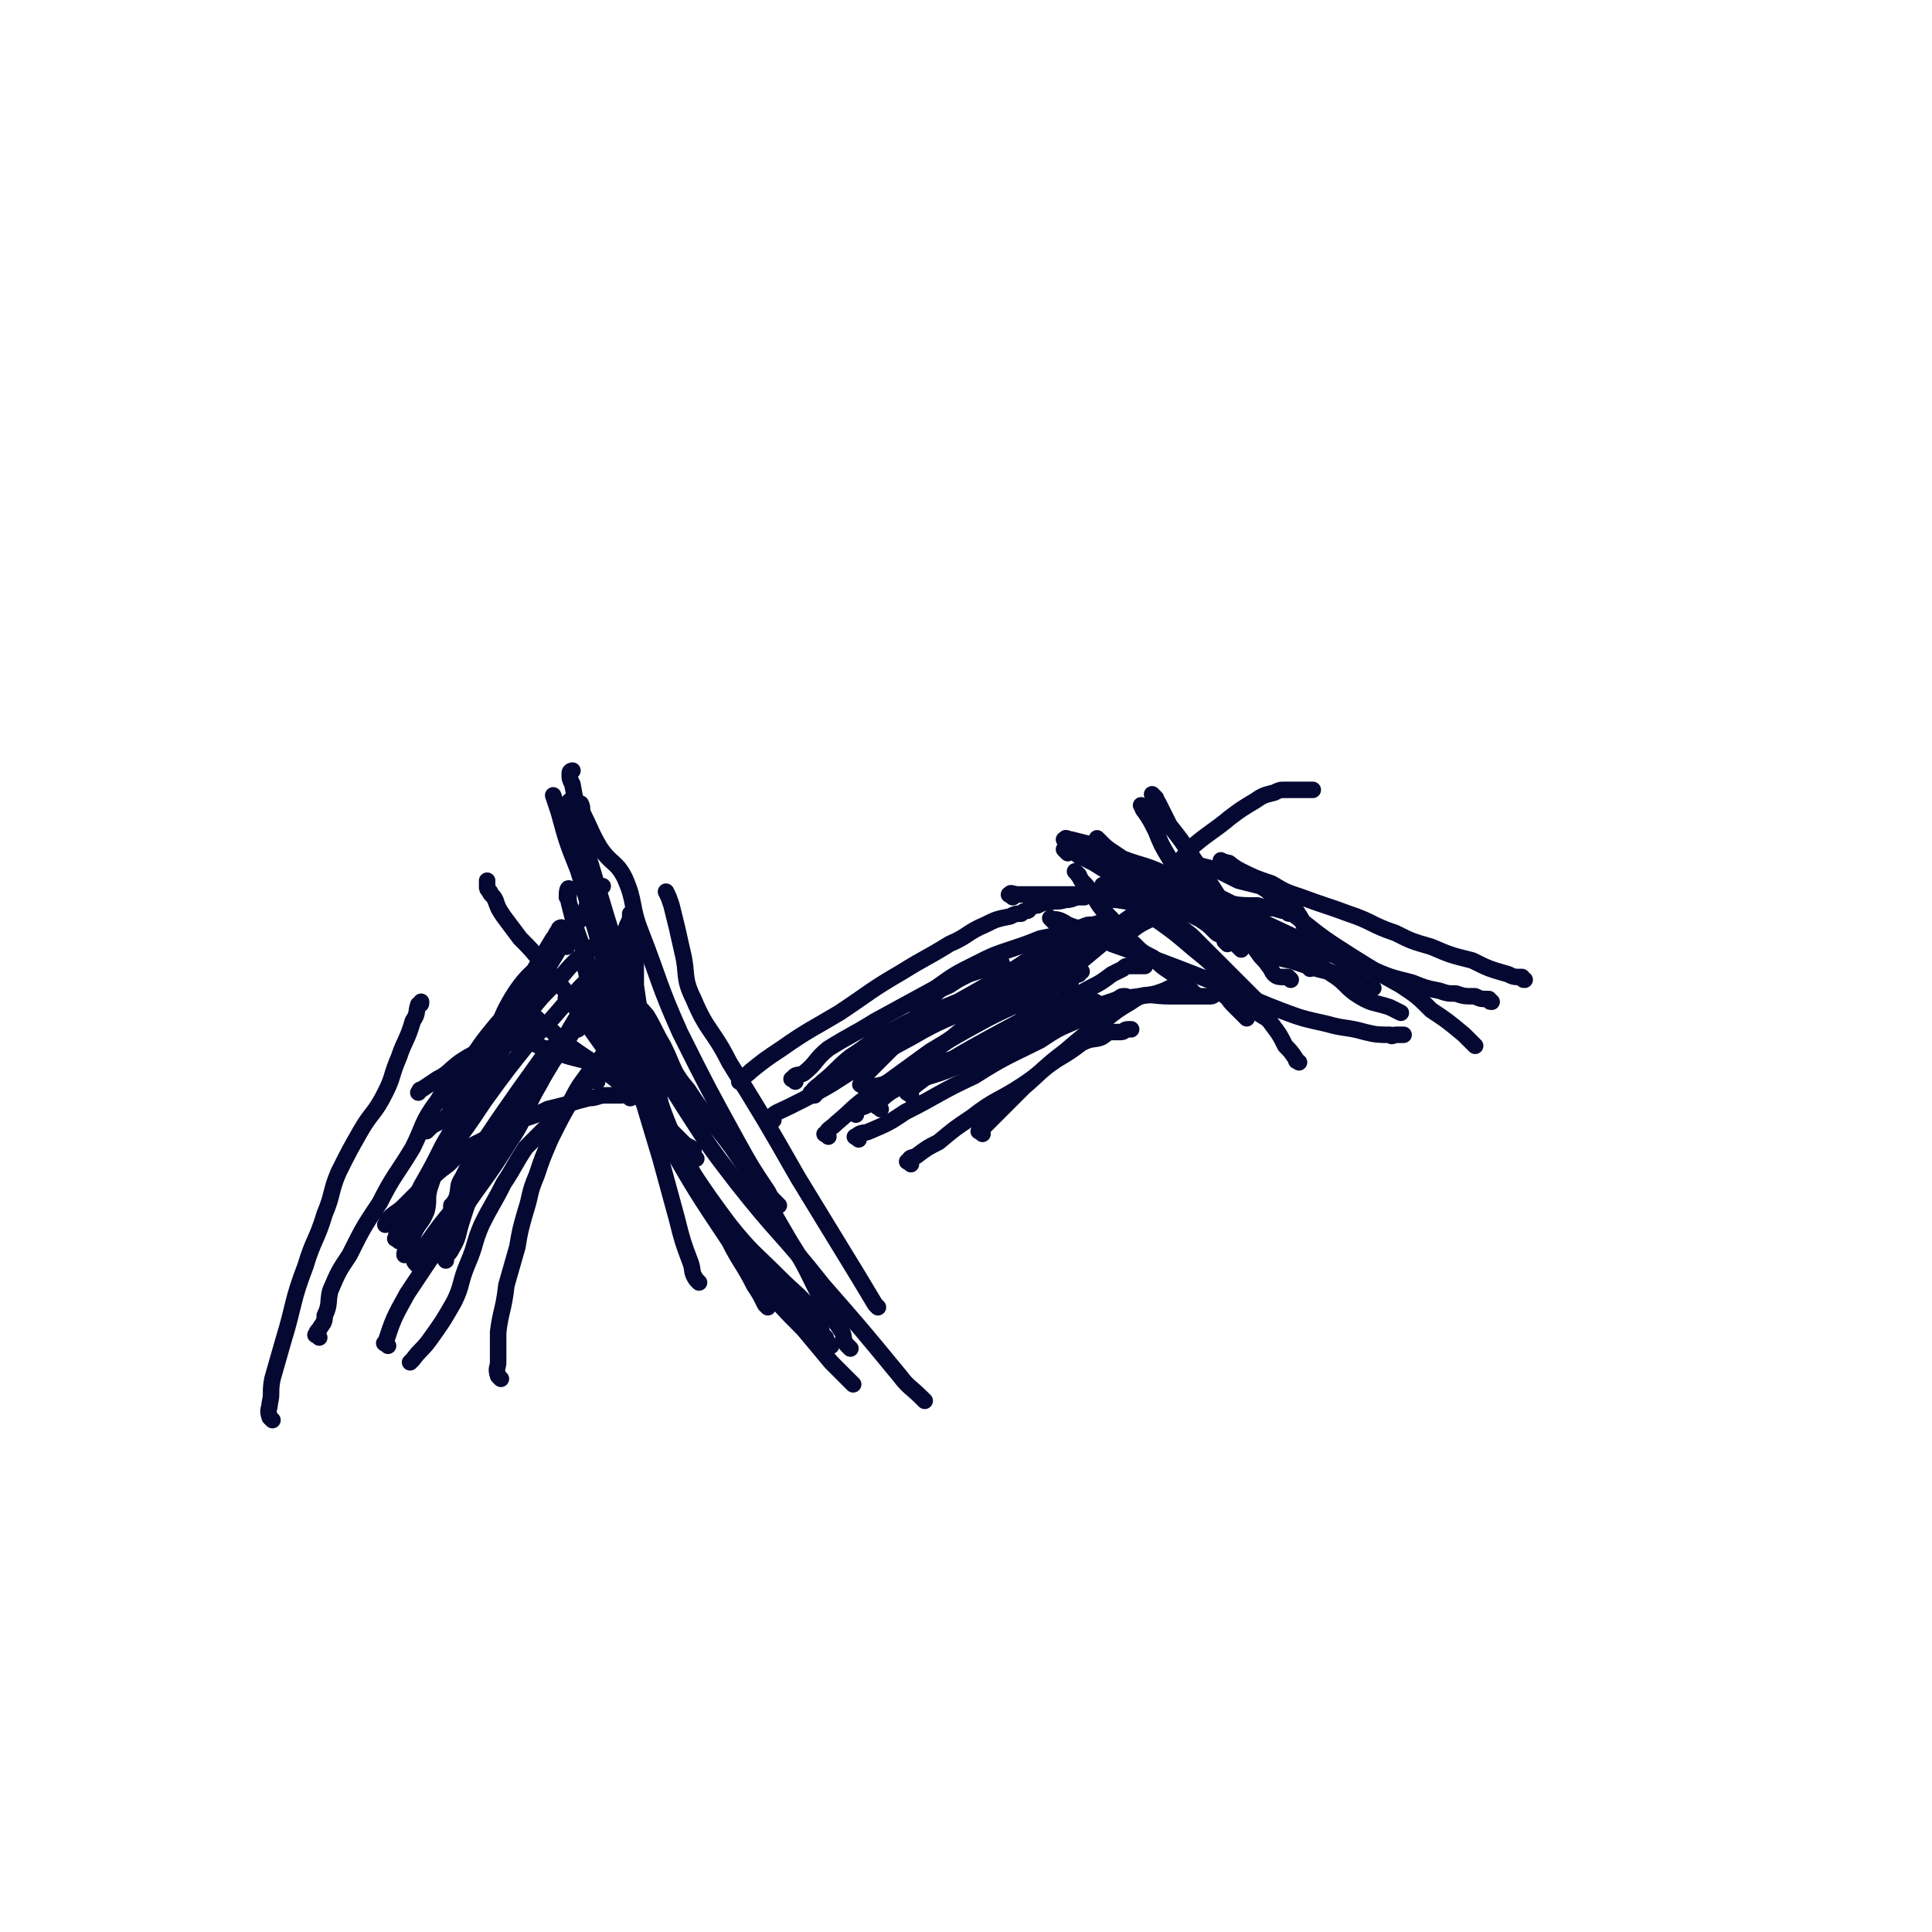 <svg viewBox='0 0 702 702' version='1.1' xmlns='http://www.w3.org/2000/svg' xmlns:xlink='http://www.w3.org/1999/xlink'><g fill='none' stroke='#050831' stroke-width='6' stroke-linecap='round' stroke-linejoin='round'><path d='M357,412c-1,-1 -2,-1 -1,-1 0,-1 1,-1 2,-2 3,-3 3,-3 6,-6 4,-4 4,-4 8,-8 7,-6 7,-7 15,-13 7,-6 7,-6 14,-11 5,-4 5,-4 10,-7 4,-3 5,-2 9,-3 3,-1 3,-1 5,-2 0,0 0,0 1,0 '/><path d='M331,423c-1,-1 -2,-1 -1,-1 1,-2 1,-1 3,-2 4,-3 4,-3 8,-5 6,-5 6,-5 12,-9 9,-7 10,-6 19,-12 6,-4 6,-5 12,-9 5,-3 5,-3 9,-6 4,-2 4,-1 7,-2 2,-1 2,-2 4,-2 1,0 2,0 3,0 2,0 1,-1 3,-1 0,0 0,0 1,0 '/><path d='M331,398c-1,-1 -2,-1 -1,-1 0,-2 1,-1 3,-3 4,-3 4,-3 8,-6 8,-5 8,-5 17,-10 11,-6 11,-6 23,-12 7,-4 8,-3 15,-7 4,-2 4,-2 8,-5 2,-1 2,-1 4,-2 1,-1 1,-1 2,-1 1,0 1,0 2,0 1,0 1,0 1,0 1,0 1,0 2,0 0,0 0,0 1,0 0,0 0,0 0,0 '/><path d='M312,414c-1,-1 -2,-1 -1,-1 2,-2 3,-1 5,-2 7,-3 7,-3 13,-7 12,-6 12,-7 25,-13 11,-7 12,-7 24,-13 6,-4 6,-4 13,-7 4,-2 4,-2 7,-3 2,-1 2,-1 3,-2 1,0 1,-1 1,-1 1,-1 1,-1 2,-1 1,-1 1,0 2,-1 1,0 1,-1 2,-1 1,0 1,0 1,0 '/><path d='M270,394c-1,-1 -2,-1 -1,-1 1,-2 2,-2 4,-4 5,-4 5,-4 11,-8 10,-7 11,-7 21,-13 12,-8 11,-8 23,-15 8,-5 9,-5 17,-10 7,-3 6,-4 13,-7 4,-2 4,-2 9,-3 2,-1 2,-1 4,-1 1,-1 1,-1 2,-1 1,0 1,-1 1,-1 2,-1 2,-1 3,-1 2,-1 2,-1 4,-1 3,-1 3,0 6,-1 3,0 3,-1 5,-1 1,0 1,0 2,0 '/><path d='M317,397c-1,-1 -2,-1 -1,-1 1,-2 2,-1 5,-2 5,-2 5,-3 11,-5 10,-3 10,-3 20,-6 13,-5 13,-5 26,-9 6,-2 6,-2 13,-4 1,-1 1,-1 2,-2 1,-1 1,-1 2,-1 1,0 1,0 2,0 0,0 0,0 1,0 1,0 1,-1 1,-1 1,0 1,0 1,0 '/><path d='M289,393c-1,-1 -2,-1 -1,-1 1,-2 2,-1 4,-2 5,-4 4,-5 9,-9 8,-5 9,-5 17,-10 11,-6 11,-6 22,-12 7,-5 7,-5 15,-9 6,-3 6,-3 12,-5 6,-2 6,-2 11,-4 5,-1 5,-1 10,-2 2,-1 2,-2 5,-2 2,-1 2,-1 4,-1 1,0 2,-1 3,0 1,0 1,1 1,2 0,1 0,1 0,2 0,0 0,0 0,0 '/><path d='M311,405c-1,-1 -2,-1 -1,-1 2,-2 3,-1 6,-3 7,-3 6,-4 13,-7 11,-4 11,-3 22,-8 11,-5 10,-6 22,-11 7,-3 7,-3 15,-6 3,-1 3,-1 6,-2 1,0 1,0 1,-1 1,0 1,-1 1,-1 1,-1 1,-1 1,-1 1,0 1,0 1,0 '/><path d='M281,407c-1,-1 -2,-1 -1,-1 2,-2 3,-2 7,-4 8,-4 8,-4 15,-8 14,-9 14,-9 29,-17 12,-7 12,-6 25,-12 11,-5 11,-5 22,-10 8,-5 8,-6 17,-10 6,-3 6,-2 13,-5 4,-2 4,-3 8,-5 2,-1 2,-1 3,-1 1,0 1,0 2,0 0,0 -1,-1 -1,-1 1,0 1,0 1,0 '/><path d='M296,398c-1,-1 -2,-1 -1,-1 1,-2 2,-2 4,-4 5,-4 5,-5 10,-9 8,-5 7,-6 16,-10 11,-6 11,-5 23,-10 9,-5 9,-5 17,-10 6,-3 6,-4 12,-7 5,-3 5,-2 11,-5 4,-2 4,-2 8,-4 2,-1 2,-1 4,-2 1,0 1,-1 1,-1 0,-1 0,-1 0,-1 '/><path d='M321,382c-1,-1 -2,-1 -1,-1 1,-2 2,-1 5,-3 7,-4 6,-4 13,-8 15,-8 15,-8 31,-16 11,-5 11,-5 22,-11 7,-3 8,-2 14,-6 5,-3 4,-3 9,-6 2,-2 2,-3 5,-5 2,-1 2,-1 4,-2 2,-1 2,-1 4,-2 1,-1 1,-1 2,-2 1,-1 1,-1 2,-1 1,0 1,0 1,0 '/><path d='M314,395c-1,-1 -2,-1 -1,-1 0,-2 1,-3 2,-4 4,-4 4,-4 7,-7 3,-3 3,-3 6,-6 2,-3 2,-3 4,-6 1,-2 1,-2 3,-4 1,-2 1,-2 2,-3 2,-2 1,-2 3,-3 2,-2 3,-2 5,-3 3,-2 3,-2 7,-4 3,-1 3,-1 6,-2 3,-1 3,-1 5,-1 0,-1 0,-1 1,-1 '/><path d='M301,413c-1,-1 -2,-1 -1,-1 1,-2 2,-2 4,-4 6,-5 6,-6 12,-10 11,-8 11,-8 22,-16 10,-6 10,-6 21,-12 6,-3 6,-3 13,-6 3,-1 3,-1 6,-2 2,-2 2,-2 4,-3 1,-1 1,-1 3,-1 1,0 1,0 2,0 1,0 1,-1 1,-1 1,0 1,0 1,0 '/><path d='M320,403c-1,-1 -2,-1 -1,-1 1,-3 2,-3 4,-5 5,-5 4,-5 9,-9 7,-6 7,-6 14,-11 6,-5 6,-5 13,-9 6,-3 6,-3 13,-6 4,-2 4,-2 8,-4 3,-1 3,-1 7,-2 2,-1 2,-1 5,-2 0,-1 0,-1 1,-1 '/><path d='M381,370c-1,-1 -2,-1 -1,-1 1,-1 1,-1 3,-1 7,-1 7,-1 13,-2 9,-2 9,-3 18,-4 5,-1 5,0 11,0 3,0 3,0 7,0 3,0 3,0 5,0 1,0 1,0 3,0 1,0 1,-1 2,-1 1,0 2,0 2,0 3,2 2,2 4,4 2,2 2,2 4,4 0,0 0,0 1,1 '/><path d='M368,326c-1,-1 -2,-1 -1,-1 0,-1 1,0 3,0 6,0 6,0 12,0 6,0 6,0 12,0 6,1 6,2 12,2 6,1 6,1 13,1 3,1 3,1 7,1 3,1 3,1 5,1 3,1 3,1 5,1 2,1 2,1 4,1 3,1 3,1 5,1 4,1 3,2 7,2 2,1 3,1 5,1 1,1 1,1 2,1 '/><path d='M388,306c-1,-1 -2,-1 -1,-1 0,-1 1,0 2,0 4,1 4,1 8,2 6,2 5,3 11,5 8,3 8,2 16,6 8,3 8,3 15,6 4,2 4,2 8,4 2,1 2,1 4,2 1,1 1,1 2,1 1,1 1,1 2,2 0,1 0,1 0,3 1,3 2,3 3,6 1,2 1,2 2,5 1,0 1,0 1,1 '/><path d='M400,306c-1,-1 -2,-2 -1,-1 0,0 0,0 1,1 2,2 2,2 5,4 3,2 3,2 5,4 5,4 5,3 9,7 5,3 4,4 9,8 4,3 4,3 8,5 3,2 3,2 5,4 3,1 3,1 5,3 2,1 2,1 4,3 0,0 0,0 1,1 '/><path d='M392,318c-1,-1 -2,-2 -1,-1 0,0 1,1 2,3 2,2 2,2 4,5 3,5 3,5 7,9 3,5 3,5 8,9 3,3 3,3 7,5 3,3 3,3 6,5 3,2 3,3 5,5 1,1 1,1 3,2 0,1 0,1 1,1 '/><path d='M392,311c-1,-1 -2,-2 -1,-1 0,0 1,0 3,1 4,3 4,3 9,6 5,4 5,4 11,8 9,7 9,7 19,15 6,6 6,6 12,12 3,3 3,3 6,6 2,2 2,2 4,4 1,1 1,1 3,3 1,1 1,1 3,2 0,1 0,1 1,1 '/><path d='M420,290c-1,-1 -2,-2 -1,-1 0,0 1,1 2,3 2,4 2,4 4,8 4,5 4,5 8,11 7,10 7,11 14,21 4,7 5,7 10,14 2,3 2,2 4,5 1,1 1,2 2,3 1,1 2,1 3,1 1,0 1,0 2,0 1,1 1,1 1,1 '/><path d='M416,294c-1,-1 -2,-2 -1,-1 0,0 0,1 1,2 2,3 2,3 4,7 2,5 2,5 5,10 4,6 4,6 8,12 2,4 2,4 5,8 1,2 1,2 2,4 1,1 1,2 2,3 1,1 2,0 2,1 1,1 1,1 1,2 1,1 1,1 1,1 '/><path d='M433,315c-1,-1 -2,-1 -1,-1 0,-1 1,0 2,0 4,1 4,1 8,2 4,2 4,2 8,4 4,1 4,1 8,2 3,2 3,1 6,3 2,1 2,1 4,3 1,1 2,1 3,3 2,3 2,3 3,6 1,4 1,4 1,8 0,3 0,3 0,5 1,1 1,1 1,2 '/><path d='M402,323c-1,-1 -2,-2 -1,-1 0,0 1,0 3,1 3,2 3,2 7,4 5,3 5,3 9,7 7,5 7,5 14,11 5,4 5,4 10,9 3,3 3,3 7,7 3,3 2,3 5,6 3,3 4,2 6,5 3,4 3,4 5,8 2,2 2,2 4,5 0,1 0,0 1,1 '/><path d='M388,310c-1,-1 -2,-2 -1,-1 1,0 2,0 4,1 5,3 5,3 10,5 10,4 10,3 19,7 14,5 14,4 28,11 11,5 10,6 21,12 8,4 8,4 15,9 5,3 5,5 10,8 5,3 5,2 11,4 2,1 2,1 4,2 0,0 0,0 0,0 '/><path d='M445,314c-1,-1 -2,-2 -1,-1 0,0 1,0 3,1 4,3 5,3 9,6 8,6 7,7 15,13 10,8 10,8 21,15 8,5 8,5 17,10 6,4 6,4 11,9 6,4 6,4 12,9 2,2 2,2 4,4 0,0 0,0 0,0 '/><path d='M412,323c-1,-1 -2,-1 -1,-1 0,-1 1,0 3,0 4,1 4,1 8,2 5,1 5,1 10,2 6,1 6,2 13,2 6,1 6,1 12,1 3,1 3,1 6,1 3,1 3,1 5,1 0,1 0,1 1,1 '/><path d='M253,421c-1,-1 -1,-1 -1,-1 -1,-1 0,-1 0,-1 0,0 0,-1 0,-1 0,-1 -1,0 -1,-1 -2,-1 -2,-1 -3,-2 -3,-3 -3,-3 -5,-5 -3,-3 -2,-4 -5,-6 -5,-5 -5,-5 -11,-9 -6,-5 -6,-5 -13,-10 -6,-4 -6,-4 -11,-8 -3,-3 -3,-3 -6,-5 -1,-1 -1,-1 -2,-2 -1,0 -2,0 -2,0 -2,1 -2,1 -2,2 -3,3 -3,3 -5,6 -3,2 -3,2 -5,5 0,0 0,0 -1,1 '/><path d='M247,396c-1,-1 -1,-1 -1,-1 -1,-1 -1,-1 -2,-1 -3,-1 -3,-1 -6,-1 -4,-1 -4,-1 -8,-2 -4,-2 -4,-2 -9,-4 -5,-1 -5,-1 -10,-2 -4,-1 -4,-1 -7,-2 -3,-1 -3,-2 -6,-2 -3,-1 -3,-2 -6,-2 -2,0 -2,0 -4,0 -2,0 -2,0 -4,0 -2,0 -3,0 -5,0 -3,1 -3,1 -5,3 -4,2 -4,2 -7,4 -4,3 -4,4 -8,6 -3,2 -3,2 -6,4 -1,0 0,0 -1,1 '/><path d='M229,399c-1,-1 -1,-1 -1,-1 -1,-1 -1,0 -2,0 -3,0 -3,0 -6,0 -3,0 -3,1 -6,1 -4,1 -4,1 -7,2 -4,1 -4,1 -8,2 -4,2 -4,2 -7,3 -4,1 -4,1 -7,3 -4,2 -4,2 -7,4 -4,2 -4,2 -8,4 -4,3 -4,3 -7,6 -4,3 -4,3 -8,7 -4,4 -4,4 -8,8 -3,3 -3,2 -6,5 -1,1 0,1 -1,2 '/><path d='M206,344c-1,-1 -1,-2 -1,-1 -1,0 -1,1 -2,2 -3,5 -3,5 -6,10 -5,7 -6,7 -11,14 -5,7 -5,7 -10,14 -4,6 -4,6 -7,12 -2,2 -2,2 -3,5 -1,1 -1,1 -2,3 -1,1 0,1 -1,2 -2,2 -2,2 -4,3 -2,1 -2,1 -3,2 -1,1 -1,1 -1,1 '/><path d='M210,374c-1,-1 -1,-2 -1,-1 -1,0 -1,1 -2,2 -4,4 -5,4 -9,8 -5,7 -5,7 -10,14 -7,10 -7,10 -13,19 -4,6 -4,6 -7,12 -2,3 -1,3 -2,7 -1,2 -1,2 -2,3 0,1 0,1 0,1 '/><path d='M228,341c-1,-1 -1,-2 -1,-1 -1,0 -1,1 -1,2 -2,3 -2,3 -4,5 -3,4 -3,3 -6,7 -6,5 -5,5 -11,11 -6,7 -6,7 -13,14 -8,10 -8,10 -16,21 -6,9 -6,9 -12,17 -3,5 -3,5 -6,9 -1,3 -1,3 -2,6 -1,4 0,4 -1,8 -2,5 -3,4 -5,9 -2,3 -1,3 -2,6 -1,0 -1,0 -1,1 '/><path d='M217,393c-1,-1 -1,-2 -1,-1 -2,0 -2,1 -4,3 -3,3 -3,3 -6,7 -4,3 -4,3 -7,7 -4,4 -4,4 -8,8 -4,6 -4,7 -8,13 -4,8 -4,7 -8,15 -3,7 -2,7 -5,14 -3,7 -2,8 -5,14 -4,7 -4,7 -9,14 -3,4 -3,3 -6,7 0,0 0,0 -1,1 '/><path d='M229,343c-1,-1 -1,-2 -1,-1 -2,1 -1,2 -2,5 -3,4 -3,4 -6,8 -5,7 -6,7 -10,14 -8,13 -7,14 -15,26 -7,11 -8,10 -15,20 -4,7 -4,8 -7,15 -3,6 -3,7 -5,13 -2,6 -1,6 -4,11 -1,2 -2,2 -2,3 -1,0 0,1 0,1 '/><path d='M182,501c-1,-1 -1,-1 -1,-1 -1,-3 0,-3 0,-5 0,-3 0,-3 0,-6 0,-3 0,-3 0,-5 1,-8 2,-8 3,-17 2,-7 2,-7 4,-14 1,-6 1,-6 3,-13 2,-6 1,-6 4,-13 2,-6 2,-6 5,-13 4,-8 4,-8 8,-15 3,-6 4,-6 7,-11 3,-3 3,-3 5,-6 2,-1 2,-1 3,-2 1,-1 1,-1 1,-1 '/><path d='M152,460c-1,-1 -1,-1 -1,-1 -1,-1 0,-1 0,-1 2,-3 2,-3 4,-6 5,-7 5,-7 10,-13 9,-14 9,-14 18,-28 8,-12 8,-13 17,-25 7,-10 7,-10 14,-20 5,-6 6,-5 11,-11 2,-3 3,-3 5,-6 1,-1 0,-1 1,-2 '/><path d='M141,489c-1,-1 -2,-1 -1,-1 3,-9 3,-9 8,-18 10,-15 10,-15 20,-30 8,-12 9,-12 17,-25 7,-10 5,-11 11,-21 5,-10 6,-9 12,-19 4,-8 4,-8 9,-16 3,-6 3,-6 6,-12 3,-5 3,-6 5,-11 1,-2 1,-2 1,-4 1,-1 1,-1 1,-1 '/><path d='M149,445c-1,-1 -2,-1 -1,-1 0,-2 1,-2 1,-3 2,-4 2,-4 4,-8 4,-8 4,-8 8,-16 8,-15 8,-15 15,-31 6,-12 4,-14 11,-25 6,-9 8,-8 15,-16 4,-5 5,-5 8,-10 3,-3 2,-4 4,-7 1,-2 1,-2 3,-4 1,-1 1,-1 1,-2 1,0 1,0 1,0 '/><path d='M145,451c-1,-1 -2,-1 -1,-1 0,-2 0,-2 1,-4 2,-3 2,-3 4,-6 2,-4 2,-5 4,-9 4,-7 4,-7 8,-15 7,-12 7,-12 15,-24 7,-11 6,-11 14,-21 6,-8 6,-8 13,-15 5,-6 5,-6 11,-11 3,-2 3,-2 6,-5 1,-1 0,-1 1,-2 '/><path d='M116,486c-1,-1 -2,-1 -1,-1 0,-1 0,-1 1,-2 1,-2 2,-2 2,-5 2,-4 1,-5 2,-9 3,-7 3,-7 7,-13 5,-10 5,-10 11,-19 5,-10 6,-10 12,-20 4,-8 3,-9 9,-17 4,-7 5,-7 11,-14 4,-5 4,-6 9,-12 4,-5 4,-4 8,-10 4,-6 4,-6 8,-13 3,-5 3,-5 6,-10 1,-1 1,-2 2,-3 0,-1 1,-1 1,-1 '/><path d='M99,516c-1,-1 -1,-1 -1,-1 -1,-3 0,-3 0,-5 1,-4 0,-4 1,-9 2,-7 2,-7 4,-14 4,-13 3,-14 8,-27 3,-10 4,-9 7,-19 3,-7 2,-8 5,-15 4,-8 4,-8 8,-15 4,-7 5,-6 9,-14 3,-6 2,-6 5,-13 2,-6 3,-6 5,-13 2,-3 1,-3 2,-6 1,0 1,0 1,-1 '/><path d='M207,364c-1,-1 -2,-2 -1,-1 0,0 2,1 3,3 5,7 5,7 10,14 11,16 12,16 23,32 12,17 11,17 23,33 8,10 9,10 18,19 6,6 7,6 12,12 2,3 2,3 3,6 1,2 0,2 1,3 0,1 1,1 1,1 '/><path d='M237,391c-1,-1 -1,-1 -1,-1 -1,-1 -1,-1 -1,-1 -1,-1 -1,0 -2,-1 -2,-2 -2,-2 -4,-4 -2,-2 -2,-3 -5,-5 -3,-3 -4,-2 -7,-5 -4,-4 -4,-5 -7,-9 -4,-4 -4,-4 -7,-8 -4,-4 -3,-4 -6,-7 -4,-5 -4,-5 -8,-9 -3,-4 -3,-4 -6,-8 -2,-3 -2,-3 -3,-6 -1,-2 -2,-2 -2,-3 -1,-1 -1,-1 -1,-2 0,-1 0,-2 0,-2 '/><path d='M279,475c-1,-1 -1,-1 -1,-1 -2,-4 -2,-4 -4,-7 -4,-8 -5,-8 -9,-16 -12,-18 -12,-18 -23,-37 -7,-12 -6,-12 -13,-25 -3,-6 -3,-7 -6,-13 -2,-4 -3,-3 -6,-8 -1,-3 -1,-3 -2,-6 -2,-4 -1,-4 -2,-9 -1,-3 -1,-3 -1,-6 0,0 0,0 0,-1 '/><path d='M309,490c-1,-1 -1,-1 -1,-1 -2,-2 -1,-3 -2,-5 -3,-5 -4,-5 -7,-11 -6,-11 -5,-11 -12,-22 -10,-17 -10,-18 -21,-34 -8,-11 -9,-10 -16,-21 -6,-7 -5,-8 -9,-16 -3,-5 -3,-6 -6,-11 -5,-6 -6,-5 -10,-11 -5,-9 -5,-9 -8,-19 -4,-10 -3,-11 -6,-21 -3,-9 -2,-9 -5,-18 -1,-2 -1,-2 -2,-4 '/><path d='M262,443c-1,-1 -1,-1 -1,-1 -2,-3 -2,-3 -4,-6 -8,-15 -8,-15 -16,-29 -9,-18 -11,-18 -19,-36 -6,-12 -6,-13 -10,-26 -3,-8 -3,-8 -5,-16 -1,-3 0,-5 0,-6 -1,-1 -1,2 -1,3 '/><path d='M254,466c-1,-1 -1,-1 -1,-1 -2,-3 -1,-3 -2,-6 -3,-8 -3,-8 -5,-16 -3,-11 -3,-11 -6,-22 -3,-10 -3,-10 -6,-20 -3,-11 -2,-11 -5,-22 -2,-7 -2,-7 -4,-14 -2,-7 -3,-7 -5,-14 -3,-11 -3,-11 -6,-22 -3,-10 -3,-10 -5,-19 -1,-6 0,-6 -1,-12 0,-3 -1,-3 -1,-6 0,0 0,0 0,-1 '/><path d='M310,503c-1,-1 -1,-1 -1,-1 -4,-4 -4,-4 -7,-7 -5,-6 -5,-6 -10,-12 -8,-8 -8,-8 -15,-17 -10,-13 -10,-13 -18,-26 -6,-10 -6,-11 -12,-22 -5,-11 -5,-11 -9,-23 -4,-13 -3,-13 -8,-26 -5,-14 -6,-14 -11,-28 -5,-12 -5,-12 -9,-25 -4,-10 -4,-10 -7,-21 -1,-3 -1,-3 -2,-6 '/><path d='M302,489c-1,-1 -1,-1 -1,-1 -4,-4 -4,-4 -7,-7 -9,-10 -9,-10 -18,-21 -12,-15 -12,-15 -23,-30 -5,-8 -6,-8 -10,-17 -4,-10 -2,-11 -5,-21 -2,-10 -3,-10 -5,-21 -1,-6 -1,-6 -2,-13 0,-4 0,-4 0,-8 -1,-3 -2,-3 -2,-5 0,0 0,0 0,0 '/><path d='M319,475c-1,-1 -1,-1 -1,-1 -3,-5 -3,-5 -6,-10 -11,-18 -11,-18 -22,-36 -12,-21 -12,-21 -25,-42 -6,-12 -8,-11 -13,-23 -4,-8 -2,-9 -4,-17 -2,-9 -2,-9 -4,-17 -1,-3 -1,-3 -2,-5 '/><path d='M283,438c-1,-1 -1,-1 -1,-1 -2,-2 -2,-2 -3,-4 -6,-9 -6,-9 -11,-18 -11,-20 -11,-20 -21,-40 -8,-18 -7,-18 -14,-36 -4,-10 -2,-11 -6,-20 -3,-6 -5,-5 -9,-11 -3,-5 -3,-6 -6,-12 -1,-2 0,-2 -1,-4 '/><path d='M336,509c-1,-1 -1,-1 -1,-1 -4,-4 -5,-4 -8,-8 -14,-17 -14,-17 -28,-33 -15,-19 -16,-18 -31,-37 -10,-13 -10,-13 -19,-27 -7,-11 -7,-11 -12,-23 -5,-10 -4,-10 -8,-21 -5,-14 -5,-14 -9,-27 -3,-10 -3,-10 -6,-20 -2,-8 -2,-8 -3,-16 -2,-6 -2,-5 -3,-11 -1,-2 -1,-2 -1,-4 0,-1 1,-1 1,-1 '/><path d='M345,388c-1,-1 -2,-1 -1,-1 0,-1 0,0 1,0 2,0 2,-1 4,-1 4,-2 4,-2 8,-4 6,-4 6,-3 11,-8 9,-9 8,-10 17,-18 10,-9 11,-9 21,-18 8,-7 8,-7 15,-15 7,-8 6,-9 13,-16 6,-5 7,-5 13,-10 4,-3 4,-3 9,-6 3,-2 3,-2 7,-3 2,-1 2,-1 4,-1 1,0 1,0 3,0 2,0 2,0 4,0 1,0 1,0 2,0 1,0 1,0 1,0 '/><path d='M383,335c-1,-1 -2,-2 -1,-1 2,0 3,0 6,2 8,3 8,3 16,7 17,6 17,6 35,13 13,5 13,6 26,11 8,3 8,3 17,5 7,2 7,1 14,3 4,1 5,1 9,1 1,1 1,0 2,0 1,0 1,0 2,0 1,0 1,0 1,0 '/><path d='M414,318c-1,-1 -2,-2 -1,-1 1,0 2,0 5,1 6,3 6,3 12,5 10,4 10,4 20,8 15,7 15,7 30,14 9,4 9,4 18,7 7,3 7,3 15,5 5,2 5,2 10,3 3,1 3,1 6,1 3,1 3,1 7,1 2,1 2,1 5,1 1,1 0,1 1,1 '/><path d='M448,315c-1,-1 -2,-2 -1,-1 0,0 1,1 3,2 6,3 6,3 12,5 5,3 5,3 11,5 8,3 9,3 17,6 9,3 8,4 17,7 6,3 6,3 13,5 7,3 7,3 15,5 6,3 6,3 13,5 2,1 2,1 5,1 1,1 0,1 1,1 '/><path d='M446,340c-1,-1 -2,-2 -1,-1 1,0 1,1 3,2 5,2 5,2 10,4 5,2 5,3 11,4 9,3 9,3 18,5 5,2 5,2 10,4 1,0 1,0 2,1 '/></g>
</svg>